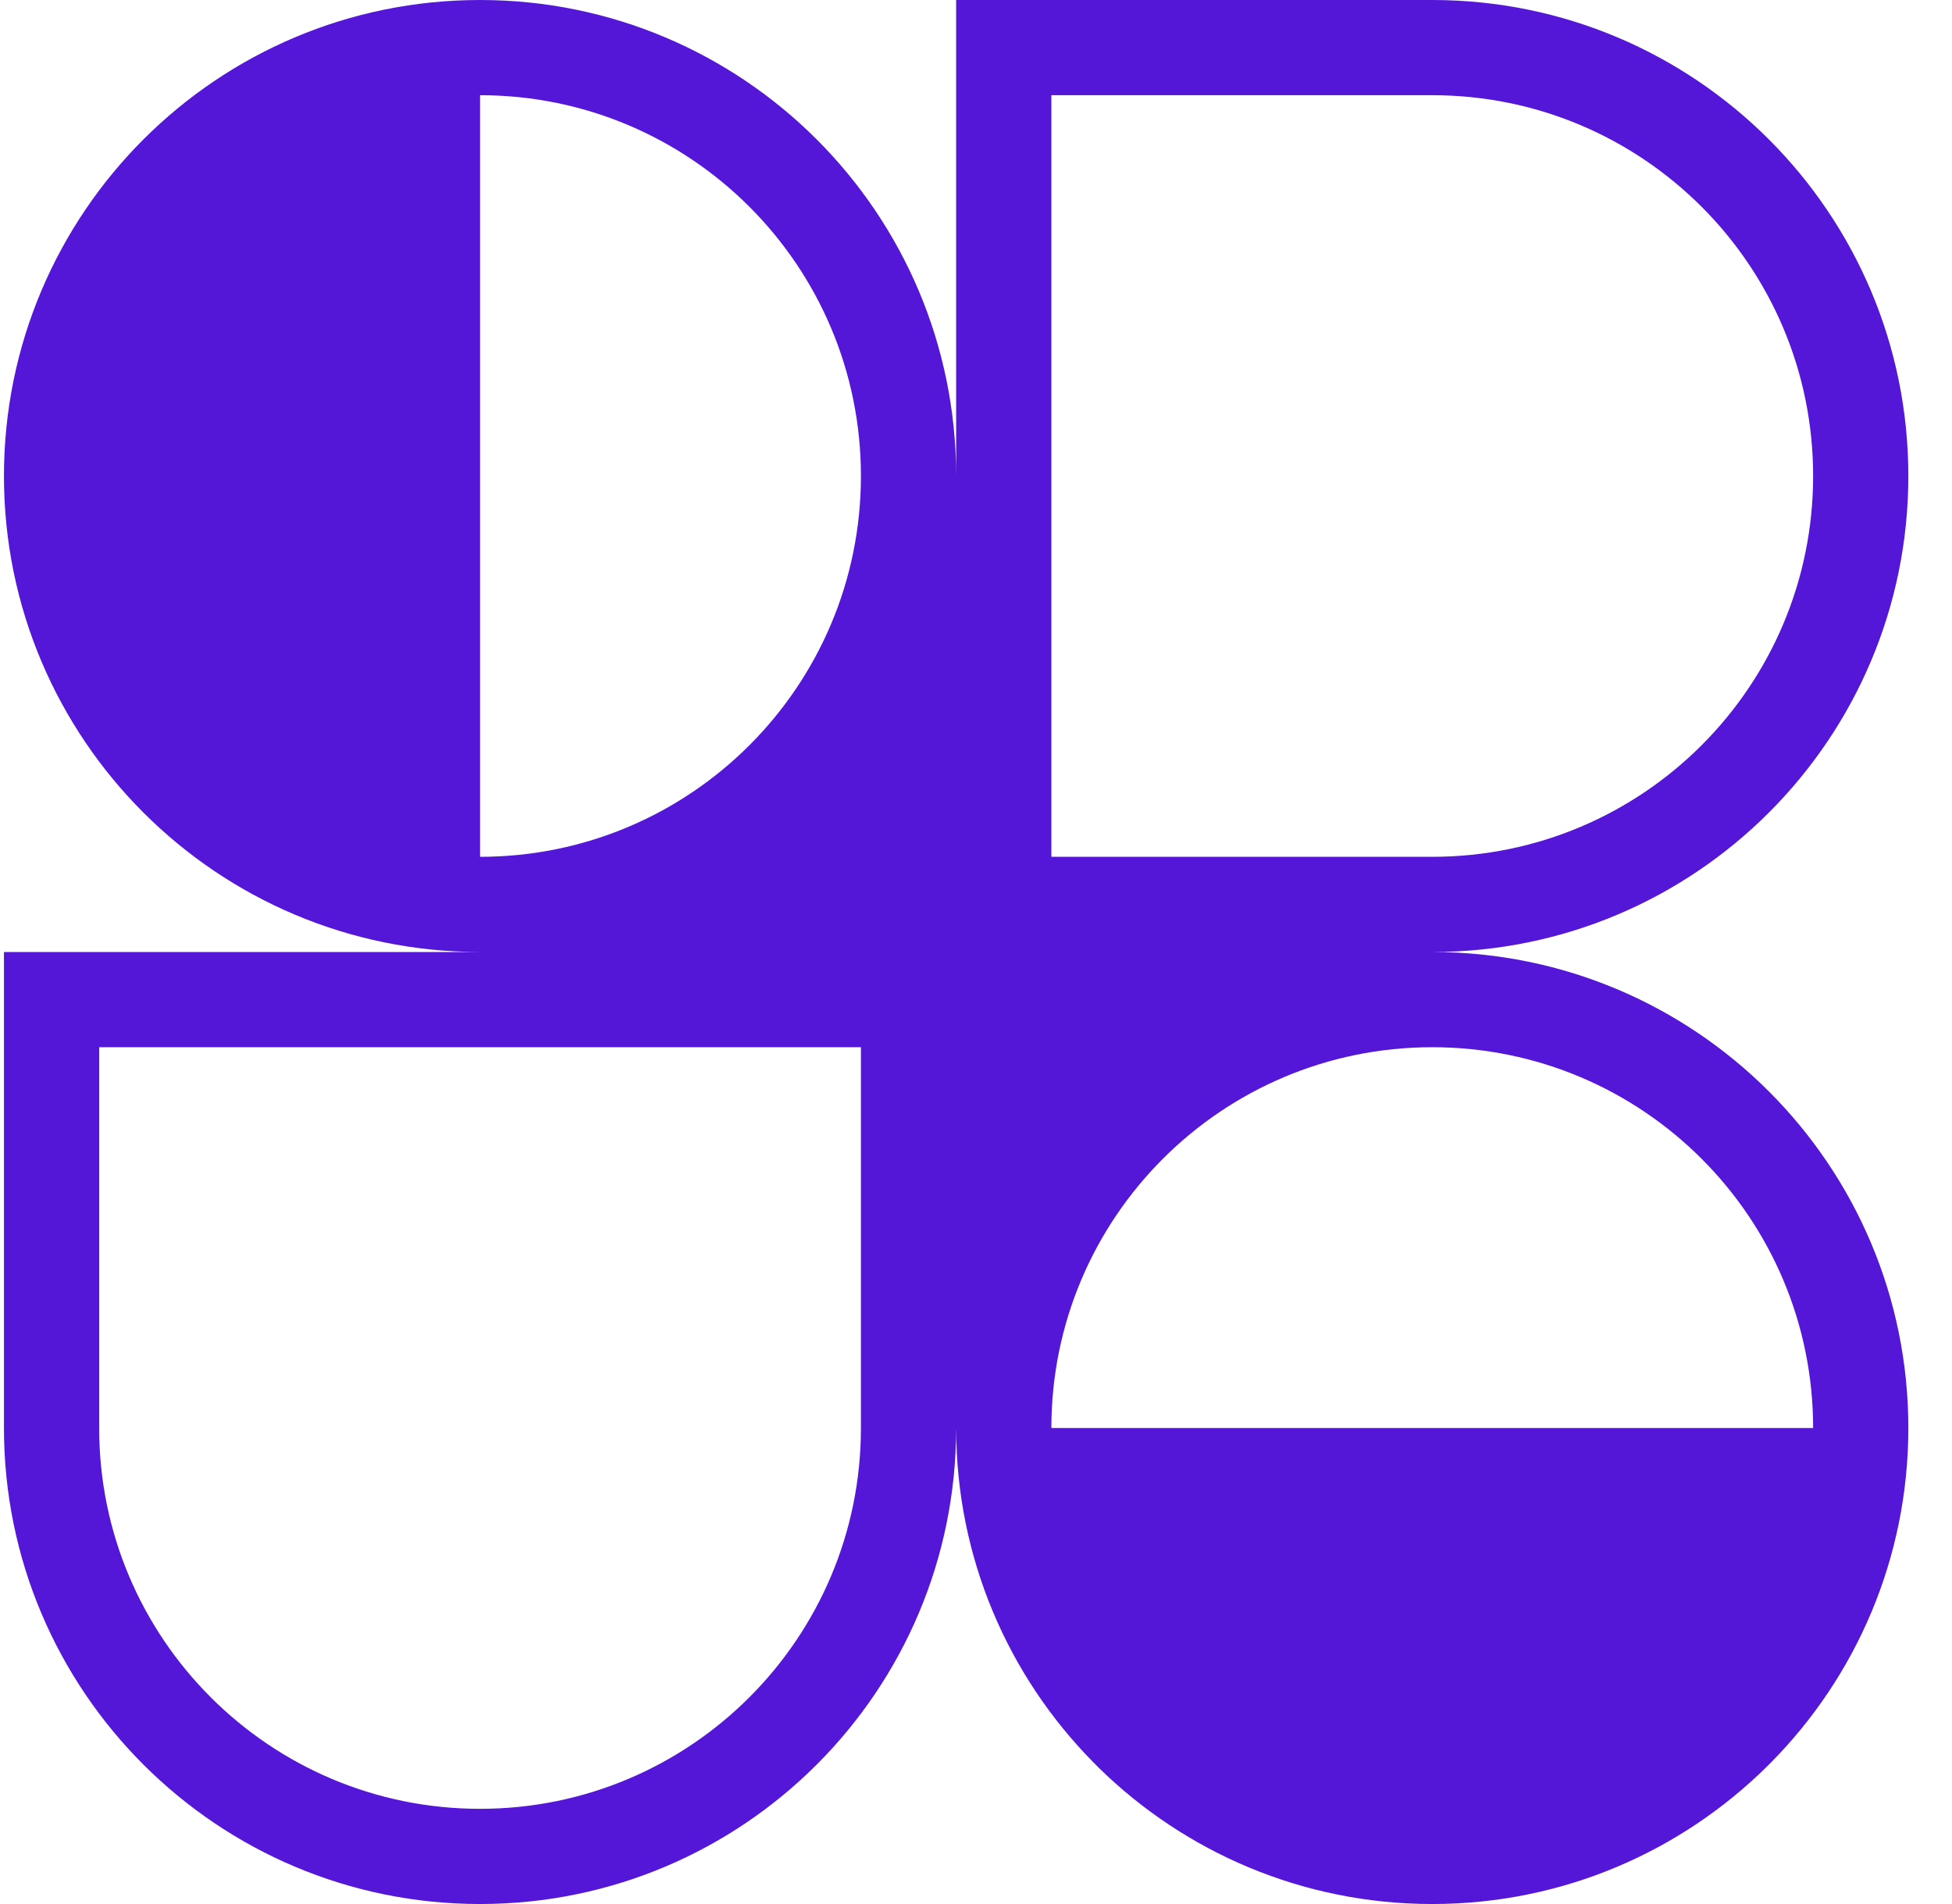 <svg width="41" height="40" viewBox="0 0 41 40" fill="none" xmlns="http://www.w3.org/2000/svg">
<path fill-rule="evenodd" clip-rule="evenodd" d="M10.083 0C15.606 0 20.083 4.477 20.083 10V0H30.083C35.606 0 40.083 4.477 40.083 10C40.083 15.523 35.606 20 30.083 20C35.606 20 40.083 24.477 40.083 30C40.083 32.742 38.98 35.227 37.192 37.033L37.154 37.071L37.121 37.104C35.314 38.894 32.828 40 30.083 40C27.358 40 24.886 38.909 23.082 37.141C23.059 37.117 23.036 37.094 23.012 37.071C22.99 37.049 22.969 37.027 22.947 37.005C21.176 35.201 20.083 32.728 20.083 30C20.083 35.523 15.606 40 10.083 40C4.561 40 0.083 35.523 0.083 30V20H10.083C4.561 20 0.083 15.523 0.083 10C0.083 4.477 4.561 0 10.083 0ZM18.083 10C18.083 14.418 14.502 18 10.083 18V2C14.502 2 18.083 5.582 18.083 10ZM38.083 30C38.083 25.582 34.502 22 30.083 22C25.665 22 22.083 25.582 22.083 30H38.083ZM2.083 22V30C2.083 34.418 5.665 38 10.083 38C14.502 38 18.083 34.418 18.083 30V22H2.083ZM22.083 18V2H30.083C34.502 2 38.083 5.582 38.083 10C38.083 14.418 34.502 18 30.083 18H22.083Z" fill="#5417D7"/>
</svg>
